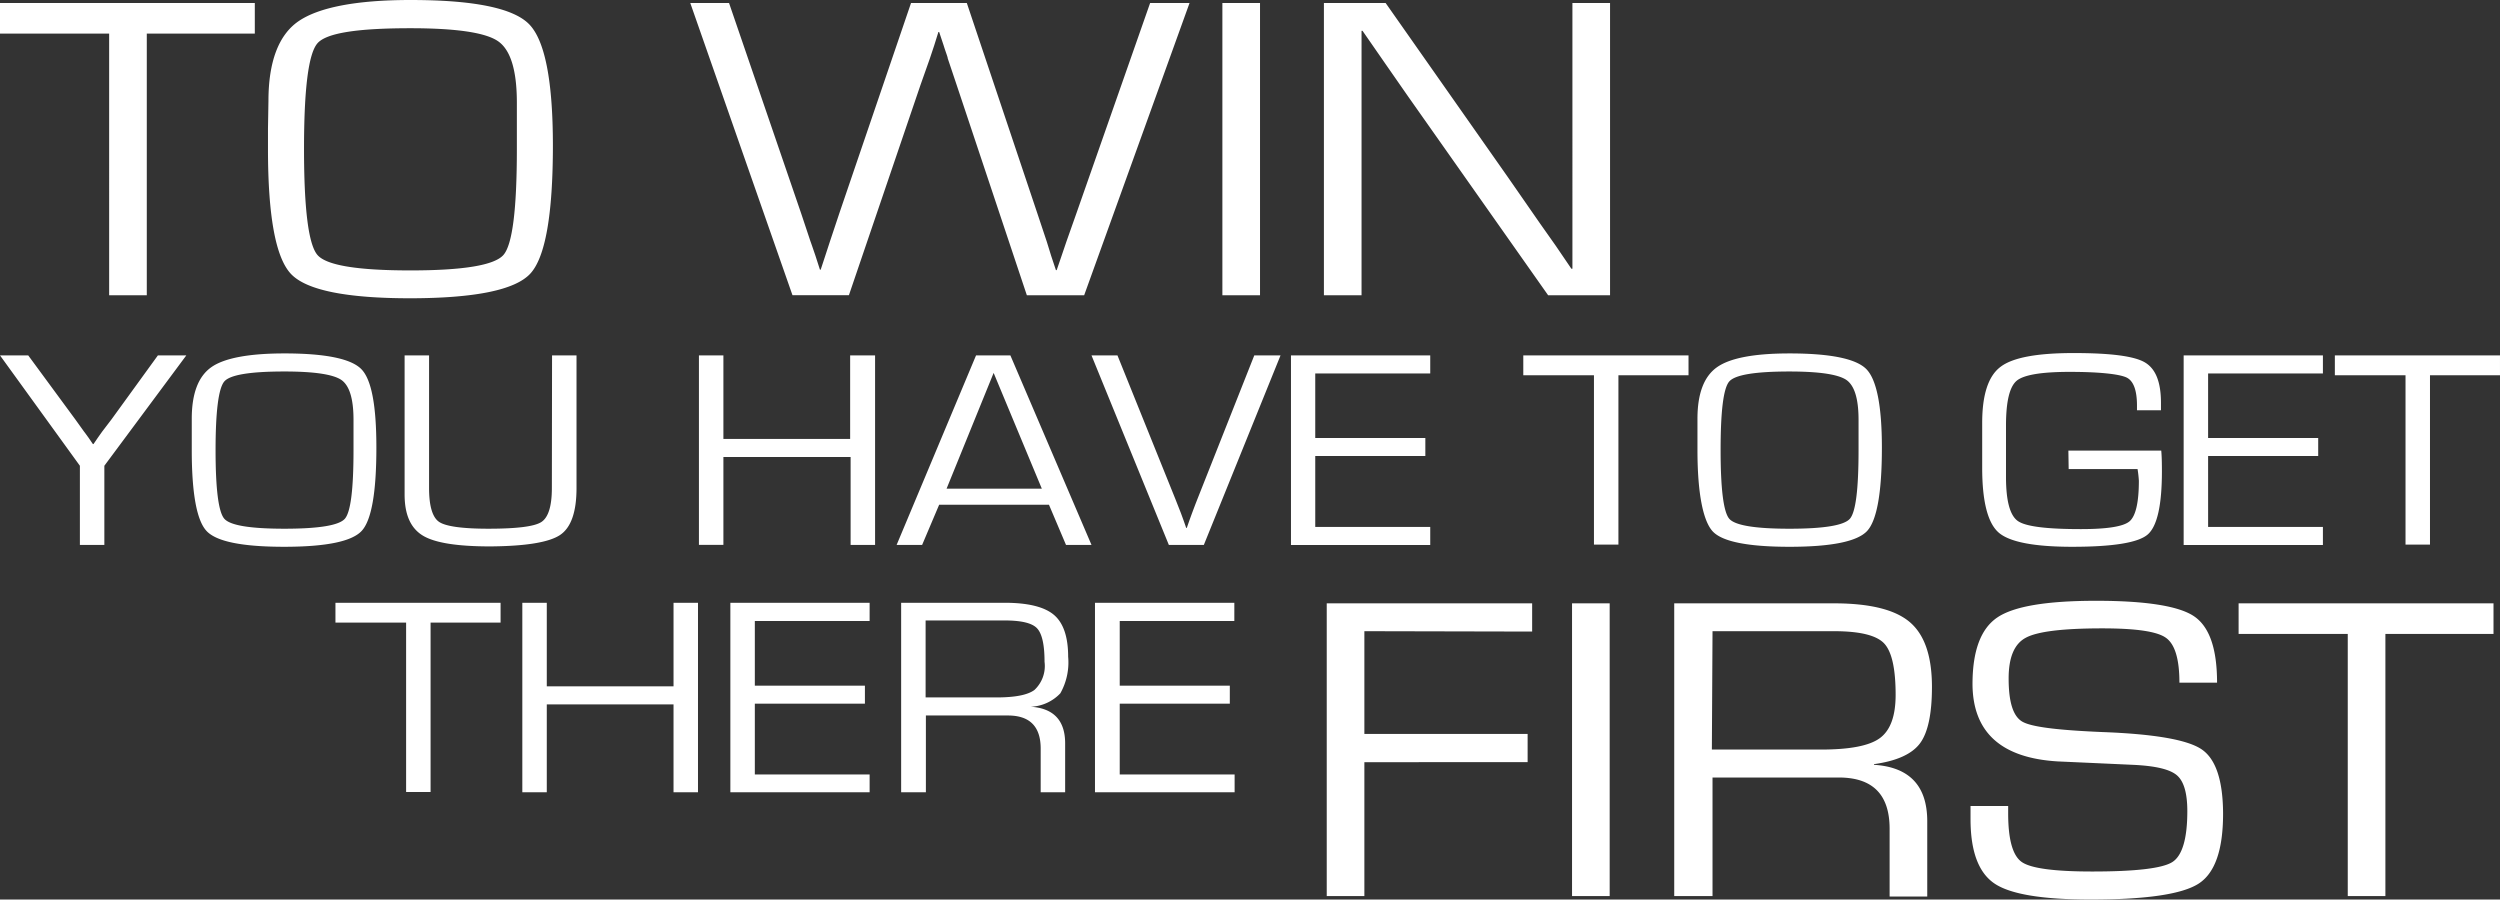 <svg xmlns="http://www.w3.org/2000/svg" data-type="color" viewBox="0 0 265.69 95.6"><rect x="0" y="0" width="265.69" height="95.6" fill="#333333" stroke="none"/><path fill="#fff" d="M19.8 37.77 11.09 49.5v8.41h-2.6V49.5L0 37.77h3l5 6.8.94 1.31c.13.16.28.38.48.65l.45.66h.07l.45-.66.46-.65 1-1.31 4.93-6.8zm10.43-.21c4.35 0 7.08.56 8.17 1.67s1.6 3.89 1.6 8.34c0 4.78-.52 7.74-1.57 8.86s-3.79 1.68-8.23 1.68-7.17-.55-8.23-1.66-1.59-4-1.59-8.62v-3.32c0-2.68.69-4.5 2.07-5.48s4.01-1.47 7.78-1.47m0 1.92c-3.64 0-5.78.35-6.39 1.06s-.93 3.14-.93 7.29.31 6.59.93 7.3 2.75 1.06 6.39 1.06 5.8-.35 6.42-1.06.92-3.14.92-7.3v-3.22q0-3.33-1.29-4.23c-.88-.6-2.9-.9-6.07-.9zm28.44-1.71h2.6v14.1q0 3.84-1.77 5t-7.4 1.2c-3.52 0-5.91-.38-7.18-1.16S43 54.71 43 52.55V37.77h2.6v14.1c0 1.91.36 3.11 1.06 3.59s2.46.73 5.24.73c3 0 4.89-.23 5.63-.71s1.12-1.68 1.12-3.61zm34.33 0v20.14h-2.6v-9.34H76.88v9.34h-2.6V37.77h2.6v8.88h13.47v-8.88zm18.48 15.87H99.81L98 57.91h-2.71l8.44-20.14h3.65L116 57.91h-2.71zm-.76-1.71-5.12-12.3-5 12.3zm22.58-14.16h2.79l-8.15 20.14h-3.72L116 37.77h2.76L124.9 53l.61 1.55c.22.6.41 1.12.55 1.55h.07c.34-1 .71-2 1.13-3.07zm6.48 1.92v6.86h11.7v1.91h-11.7V56H152v1.92h-14.8V37.77H152v1.92zm32.22.19v18h-2.6v-18h-7.51v-2.11h17.56v2.11zm18.18-2.32c4.35 0 7.08.56 8.17 1.67s1.65 3.89 1.65 8.34c0 4.78-.53 7.74-1.57 8.86s-3.8 1.68-8.24 1.68-7.19-.55-8.19-1.66-1.6-4-1.6-8.62v-3.32c0-2.68.69-4.5 2.07-5.48s3.94-1.47 7.71-1.47m0 1.92c-3.64 0-5.78.35-6.4 1.06s-.92 3.14-.92 7.29.31 6.59.92 7.3 2.76 1.06 6.4 1.06 5.8-.35 6.42-1.06.92-3.14.92-7.3v-3.22q0-3.33-1.29-4.23c-.88-.6-2.9-.9-6.07-.9zm29.64 8.41h9.87c.05.52.07 1.25.07 2.2q0 5.44-1.53 6.73t-8 1.29c-4.06 0-6.68-.51-7.83-1.52s-1.74-3.31-1.74-6.86v-4.79q0-4.47 1.93-5.94c1.29-1 3.88-1.48 7.79-1.48s6.44.32 7.58 1 1.7 2.08 1.7 4.31v.77h-2.55v-.5c0-1.64-.38-2.66-1.15-3s-2.79-.58-6-.58q-4.5 0-5.63.94t-1.14 4.68v5.55c0 2.54.42 4.09 1.26 4.68s3.07.86 6.7.86c2.78 0 4.5-.27 5.16-.82s1-2 1-4.32a12 12 0 0 0-.14-1.24h-7.32zm14.85-8.2v6.86h11.7v1.91h-11.7V56h12.2v1.92h-14.8V37.77h14.8v1.92zm23.58.19v18h-2.6v-18h-7.51v-2.11h17.55v2.11zM45.76 66.17v18h-2.6v-18h-7.51v-2.11H53.2v2.11zm28.42-2.11V84.2h-2.6v-9.34H58.11v9.34h-2.6V64.06h2.6v8.88h13.47v-8.88zM80.22 66v6.87h11.7v1.91h-11.7v7.53h12.2v1.89h-14.8V64.06h14.8V66zm15.55 18.2V64.06h11c2.47 0 4.22.43 5.23 1.28s1.52 2.34 1.52 4.46a6.7 6.7 0 0 1-.83 3.88 4.57 4.57 0 0 1-3.15 1.43q3.66.24 3.66 3.9v5.19h-2.6v-4.64q0-3.53-3.5-3.52h-8.7v8.16zm2.6-10.08h7.51c2 0 3.33-.26 4.05-.79a3.48 3.48 0 0 0 1.08-3c0-1.82-.27-3-.8-3.56s-1.68-.83-3.44-.83h-8.4zM119 66v6.87h11.7v1.91H119v7.53h12.21v1.89h-14.84V64.06h14.81V66zm26 1.08V78h17.35v3H145v14.23h-4V64.12h21.83v3zm26.07-2.96v31.11h-4V64.12zm6.86 31.11V64.12h16.95c3.83 0 6.52.66 8.09 2s2.35 3.62 2.35 6.89c0 2.86-.43 4.87-1.28 6s-2.48 1.87-4.88 2.2v.07q5.66.36 5.66 6v8h-4v-7.2c0-3.64-1.8-5.45-5.4-5.45H182v12.6zm4-15.57h11.6c3.06 0 5.15-.4 6.26-1.22s1.67-2.34 1.67-4.59q0-4.21-1.24-5.49t-5.3-1.28H182zm53.69-7.11h-4q0-3.76-1.44-4.77c-.95-.68-3.21-1-6.75-1q-6.31 0-8.14 1c-1.22.65-1.82 2.09-1.82 4.32 0 2.51.47 4 1.43 4.58s3.8.92 8.53 1.12q8.33.31 10.57 1.85t2.26 6.83c0 3.83-.86 6.31-2.6 7.43s-5.55 1.69-11.46 1.69c-5.13 0-8.54-.56-10.23-1.7s-2.55-3.41-2.55-6.85v-1.39h4v.78c0 2.78.48 4.51 1.46 5.18s3.47 1 7.48 1q6.91 0 8.5-1c1.06-.67 1.6-2.48 1.6-5.41 0-1.9-.36-3.16-1.09-3.8s-2.23-1-4.52-1.12l-4.17-.19-4-.18q-9-.54-9.05-8.2c0-3.55.88-5.91 2.64-7.1s5.25-1.77 10.51-1.77 8.78.55 10.4 1.65 2.44 3.42 2.44 7.05m17.89-5.18v27.86h-4V67.37h-11.6v-3.25H265v3.25zM15.6 3.57v27.81h-4V3.57H0V.32h27.08v3.25zM43.63 0q10.08 0 12.6 2.57t2.53 12.86q0 11.09-2.42 13.67t-12.71 2.6q-10.23 0-12.69-2.57t-2.46-13.29v-2.19l.05-2.93c0-4.13 1.07-7 3.19-8.46S37.82 0 43.63 0m0 3c-5.63 0-8.93.5-9.89 1.6s-1.43 4.83-1.43 11.24.48 10.16 1.43 11.26 4.24 1.64 9.87 1.64 8.93-.55 9.89-1.64 1.43-4.85 1.43-11.26v-4.93q0-5.15-2-6.53T43.61 3zM126.42.32l-11.2 31.06h-6.09L101.66 9l-.94-2.8c0-.15-.2-.61-.44-1.39l-.47-1.41h-.08l-.44 1.41-.47 1.41-1 2.83-7.6 22.32h-6L73.36.32h4.12l7.65 22.32 1 3c.09.24.26.74.52 1.5l.49 1.52h.08l.5-1.52.49-1.5 1-3L96.82.32h5.93l7.5 22.37 1 3 .47 1.52.5 1.5h.08l.52-1.52.52-1.53 1.06-3L122.23.32zm7.49 0v31.06h-4V.32zm37.2 0v31.06h-6.58l-14.89-21.14-2.42-3.48L146 5l-1.2-1.73h-.1v28.11h-4V.32h6.56l13 18.52 3.38 4.87 1.7 2.41 1.66 2.44h.11V.32z" data-color="1"/></svg>